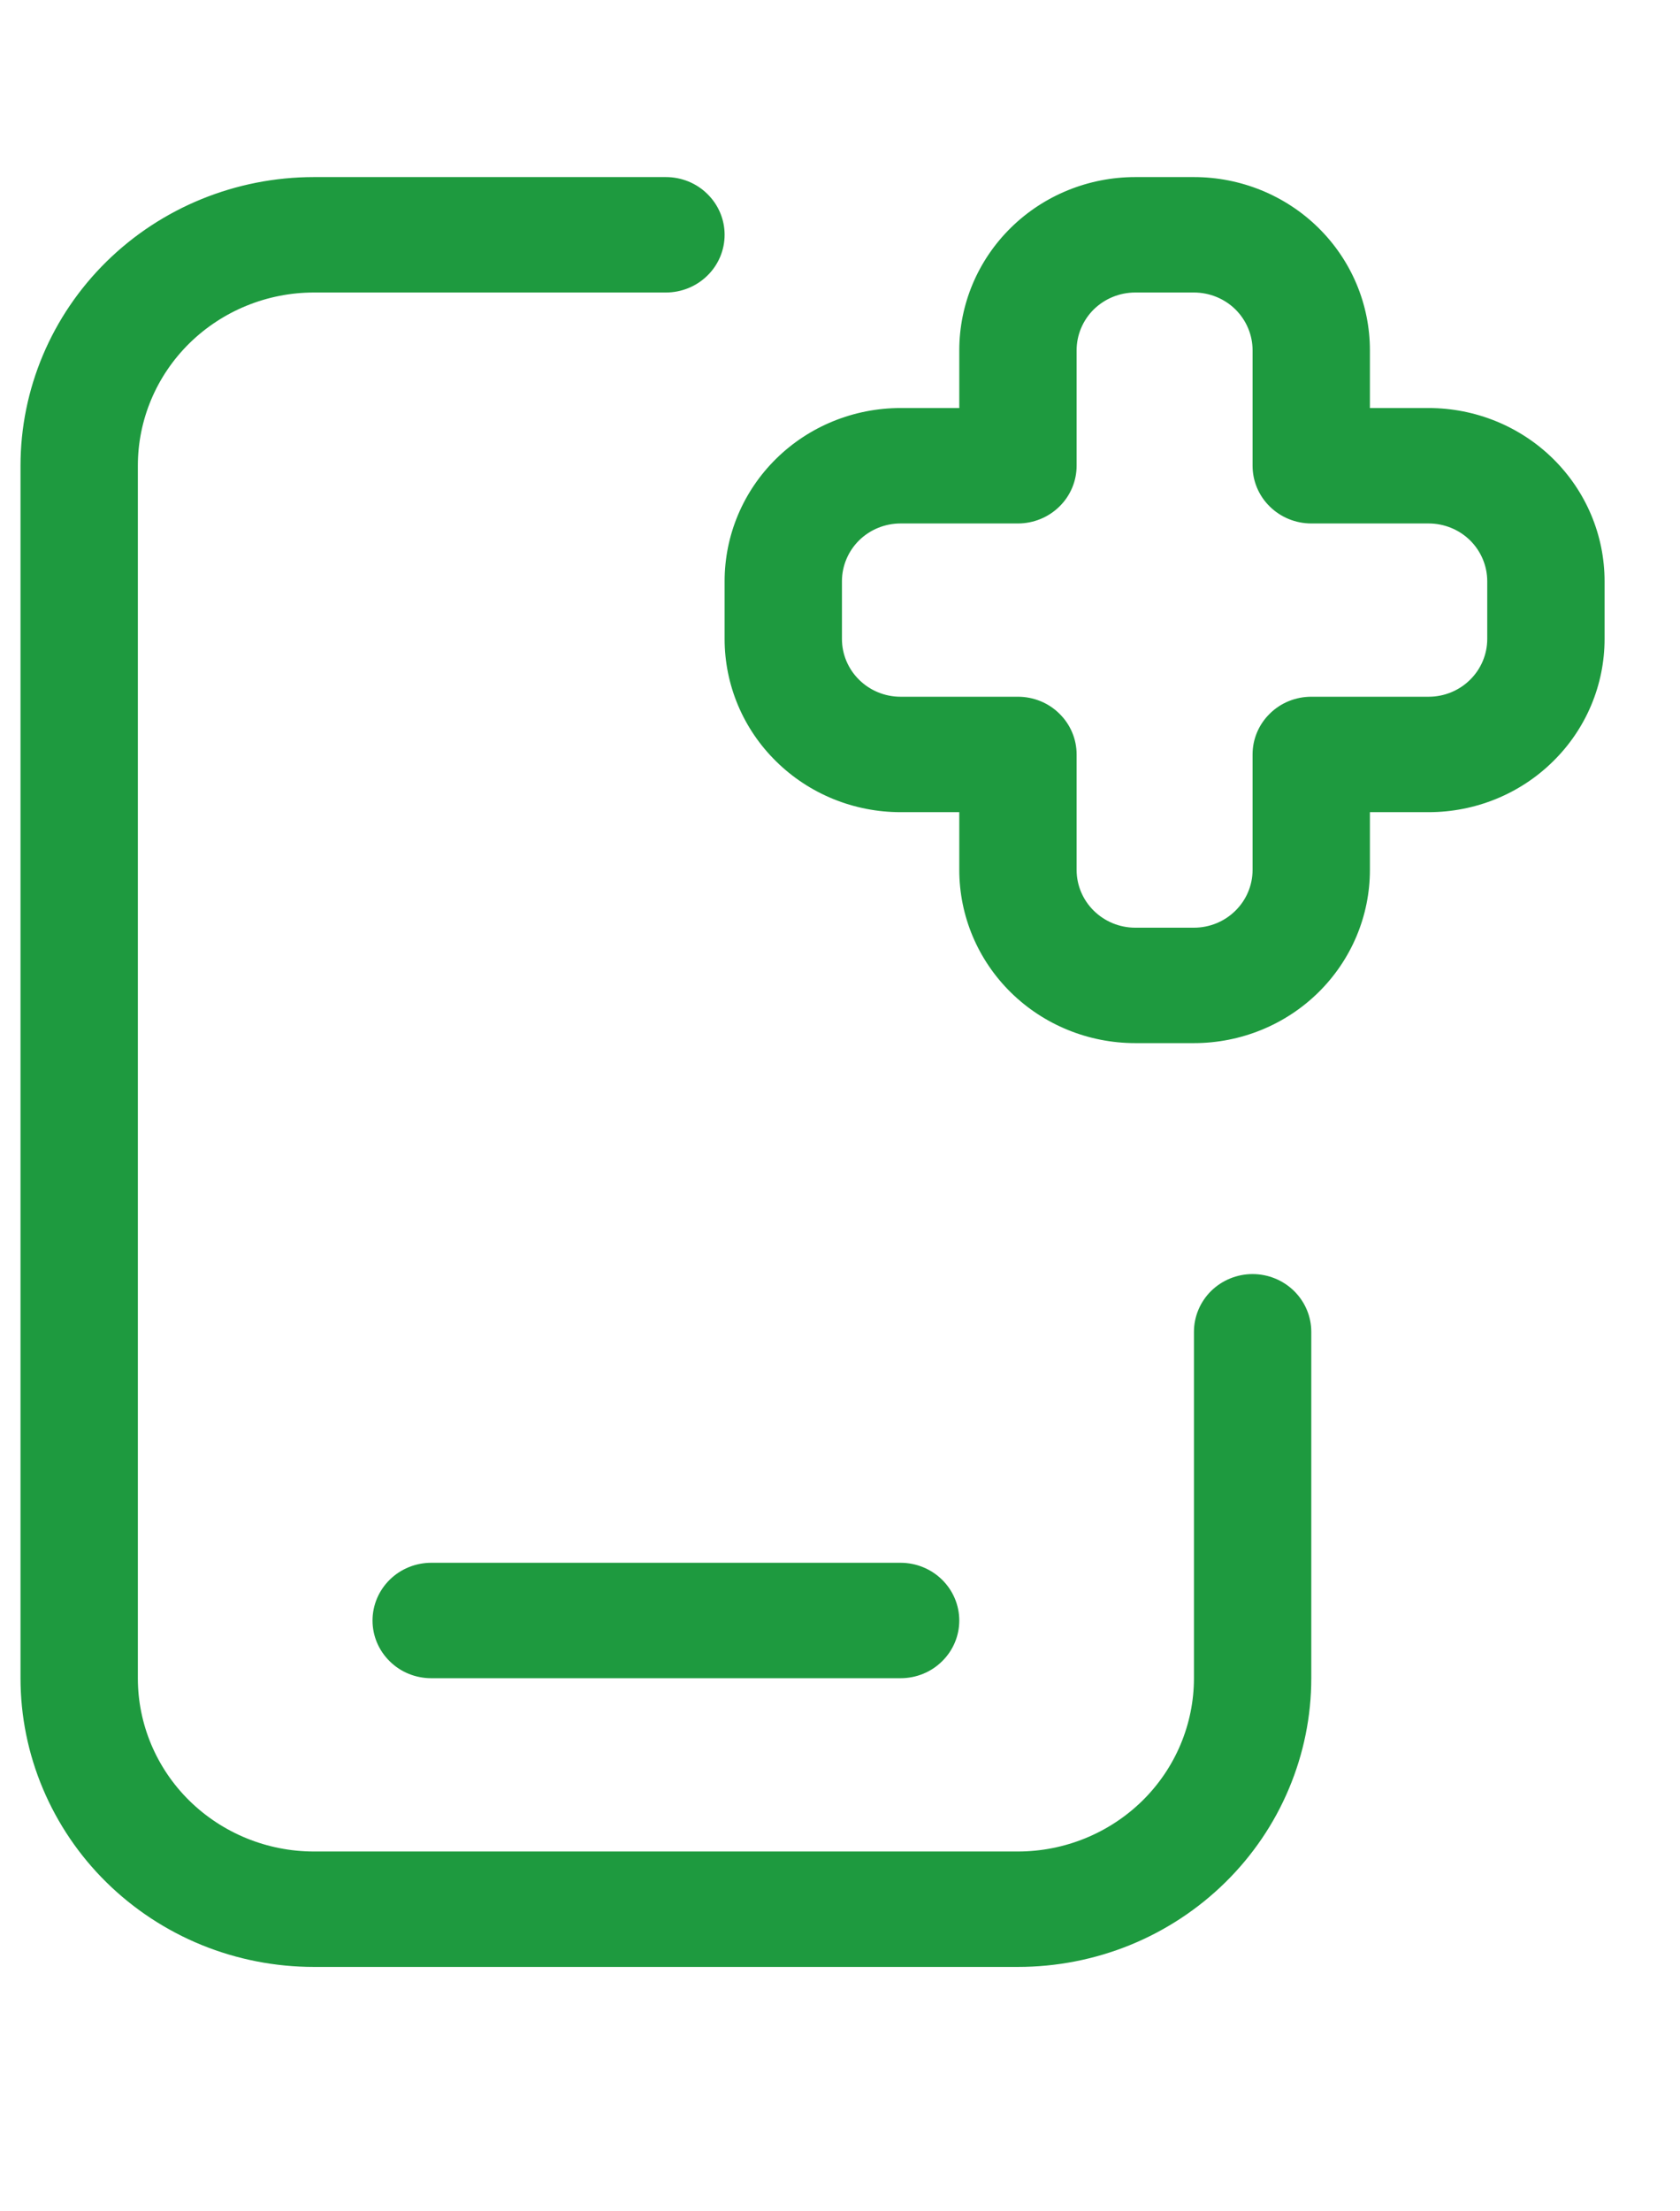<svg width="19" height="25" viewBox="0 0 19 21" fill="none" xmlns="http://www.w3.org/2000/svg">
  <path
    d="M14.83 13.057V16.973C14.83 17.402 14.744 17.826 14.577 18.222C14.411 18.618 14.166 18.978 13.858 19.281C13.55 19.584 13.184 19.825 12.782 19.989C12.379 20.153 11.948 20.237 11.512 20.237H3.55C3.114 20.237 2.683 20.153 2.28 19.989C1.878 19.825 1.512 19.584 1.204 19.281C0.896 18.978 0.652 18.618 0.485 18.222C0.318 17.826 0.232 17.402 0.232 16.973V3.265C0.232 2.4 0.582 1.57 1.204 0.958C1.826 0.346 2.67 0.002 3.55 0.002H7.531C7.707 0.002 7.876 0.07 8 0.193C8.125 0.315 8.195 0.481 8.195 0.654C8.195 0.828 8.125 0.994 8 1.116C7.876 1.238 7.707 1.307 7.531 1.307H3.55C3.022 1.307 2.516 1.514 2.142 1.881C1.769 2.248 1.559 2.746 1.559 3.265V16.973C1.559 17.493 1.769 17.991 2.142 18.358C2.516 18.725 3.022 18.932 3.55 18.932H11.512C12.04 18.932 12.546 18.725 12.92 18.358C13.293 17.991 13.503 17.493 13.503 16.973V13.057C13.503 12.884 13.573 12.718 13.697 12.595C13.822 12.473 13.99 12.404 14.166 12.404C14.342 12.404 14.511 12.473 14.635 12.595C14.76 12.718 14.83 12.884 14.83 13.057ZM4.213 16.321C4.213 16.494 4.283 16.66 4.408 16.782C4.532 16.905 4.701 16.973 4.877 16.973H10.185C10.361 16.973 10.53 16.905 10.654 16.782C10.779 16.66 10.849 16.494 10.849 16.321C10.849 16.148 10.779 15.982 10.654 15.859C10.53 15.737 10.361 15.668 10.185 15.668H4.877C4.701 15.668 4.532 15.737 4.408 15.859C4.283 15.982 4.213 16.148 4.213 16.321ZM18.147 4.571V5.224C18.147 5.743 17.938 6.241 17.564 6.608C17.191 6.976 16.685 7.182 16.157 7.182H15.493V7.835C15.493 8.354 15.284 8.852 14.91 9.22C14.537 9.587 14.031 9.793 13.503 9.793H12.839C12.311 9.793 11.805 9.587 11.432 9.22C11.058 8.852 10.849 8.354 10.849 7.835V7.182H10.185C9.657 7.182 9.151 6.976 8.778 6.608C8.404 6.241 8.195 5.743 8.195 5.224V4.571C8.195 4.052 8.404 3.554 8.778 3.186C9.151 2.819 9.657 2.613 10.185 2.613H10.849V1.96C10.849 1.441 11.058 0.943 11.432 0.575C11.805 0.208 12.311 0.002 12.839 0.002H13.503C14.031 0.002 14.537 0.208 14.91 0.575C15.284 0.943 15.493 1.441 15.493 1.96V2.613H16.157C16.685 2.613 17.191 2.819 17.564 3.186C17.938 3.554 18.147 4.052 18.147 4.571ZM16.82 4.571C16.82 4.398 16.75 4.232 16.626 4.109C16.502 3.987 16.333 3.918 16.157 3.918H14.83C14.654 3.918 14.485 3.849 14.361 3.727C14.236 3.605 14.166 3.439 14.166 3.265V1.96C14.166 1.787 14.096 1.621 13.972 1.498C13.848 1.376 13.679 1.307 13.503 1.307H12.839C12.663 1.307 12.495 1.376 12.37 1.498C12.246 1.621 12.176 1.787 12.176 1.96V3.265C12.176 3.439 12.106 3.605 11.981 3.727C11.857 3.849 11.688 3.918 11.512 3.918H10.185C10.009 3.918 9.84 3.987 9.716 4.109C9.592 4.232 9.522 4.398 9.522 4.571V5.224C9.522 5.397 9.592 5.563 9.716 5.685C9.84 5.808 10.009 5.877 10.185 5.877H11.512C11.688 5.877 11.857 5.945 11.981 6.068C12.106 6.19 12.176 6.356 12.176 6.529V7.835C12.176 8.008 12.246 8.174 12.37 8.296C12.495 8.419 12.663 8.488 12.839 8.488H13.503C13.679 8.488 13.848 8.419 13.972 8.296C14.096 8.174 14.166 8.008 14.166 7.835V6.529C14.166 6.356 14.236 6.19 14.361 6.068C14.485 5.945 14.654 5.877 14.83 5.877H16.157C16.333 5.877 16.502 5.808 16.626 5.685C16.75 5.563 16.82 5.397 16.82 5.224V4.571Z"
    fill="#1E9A3F" />
</svg>